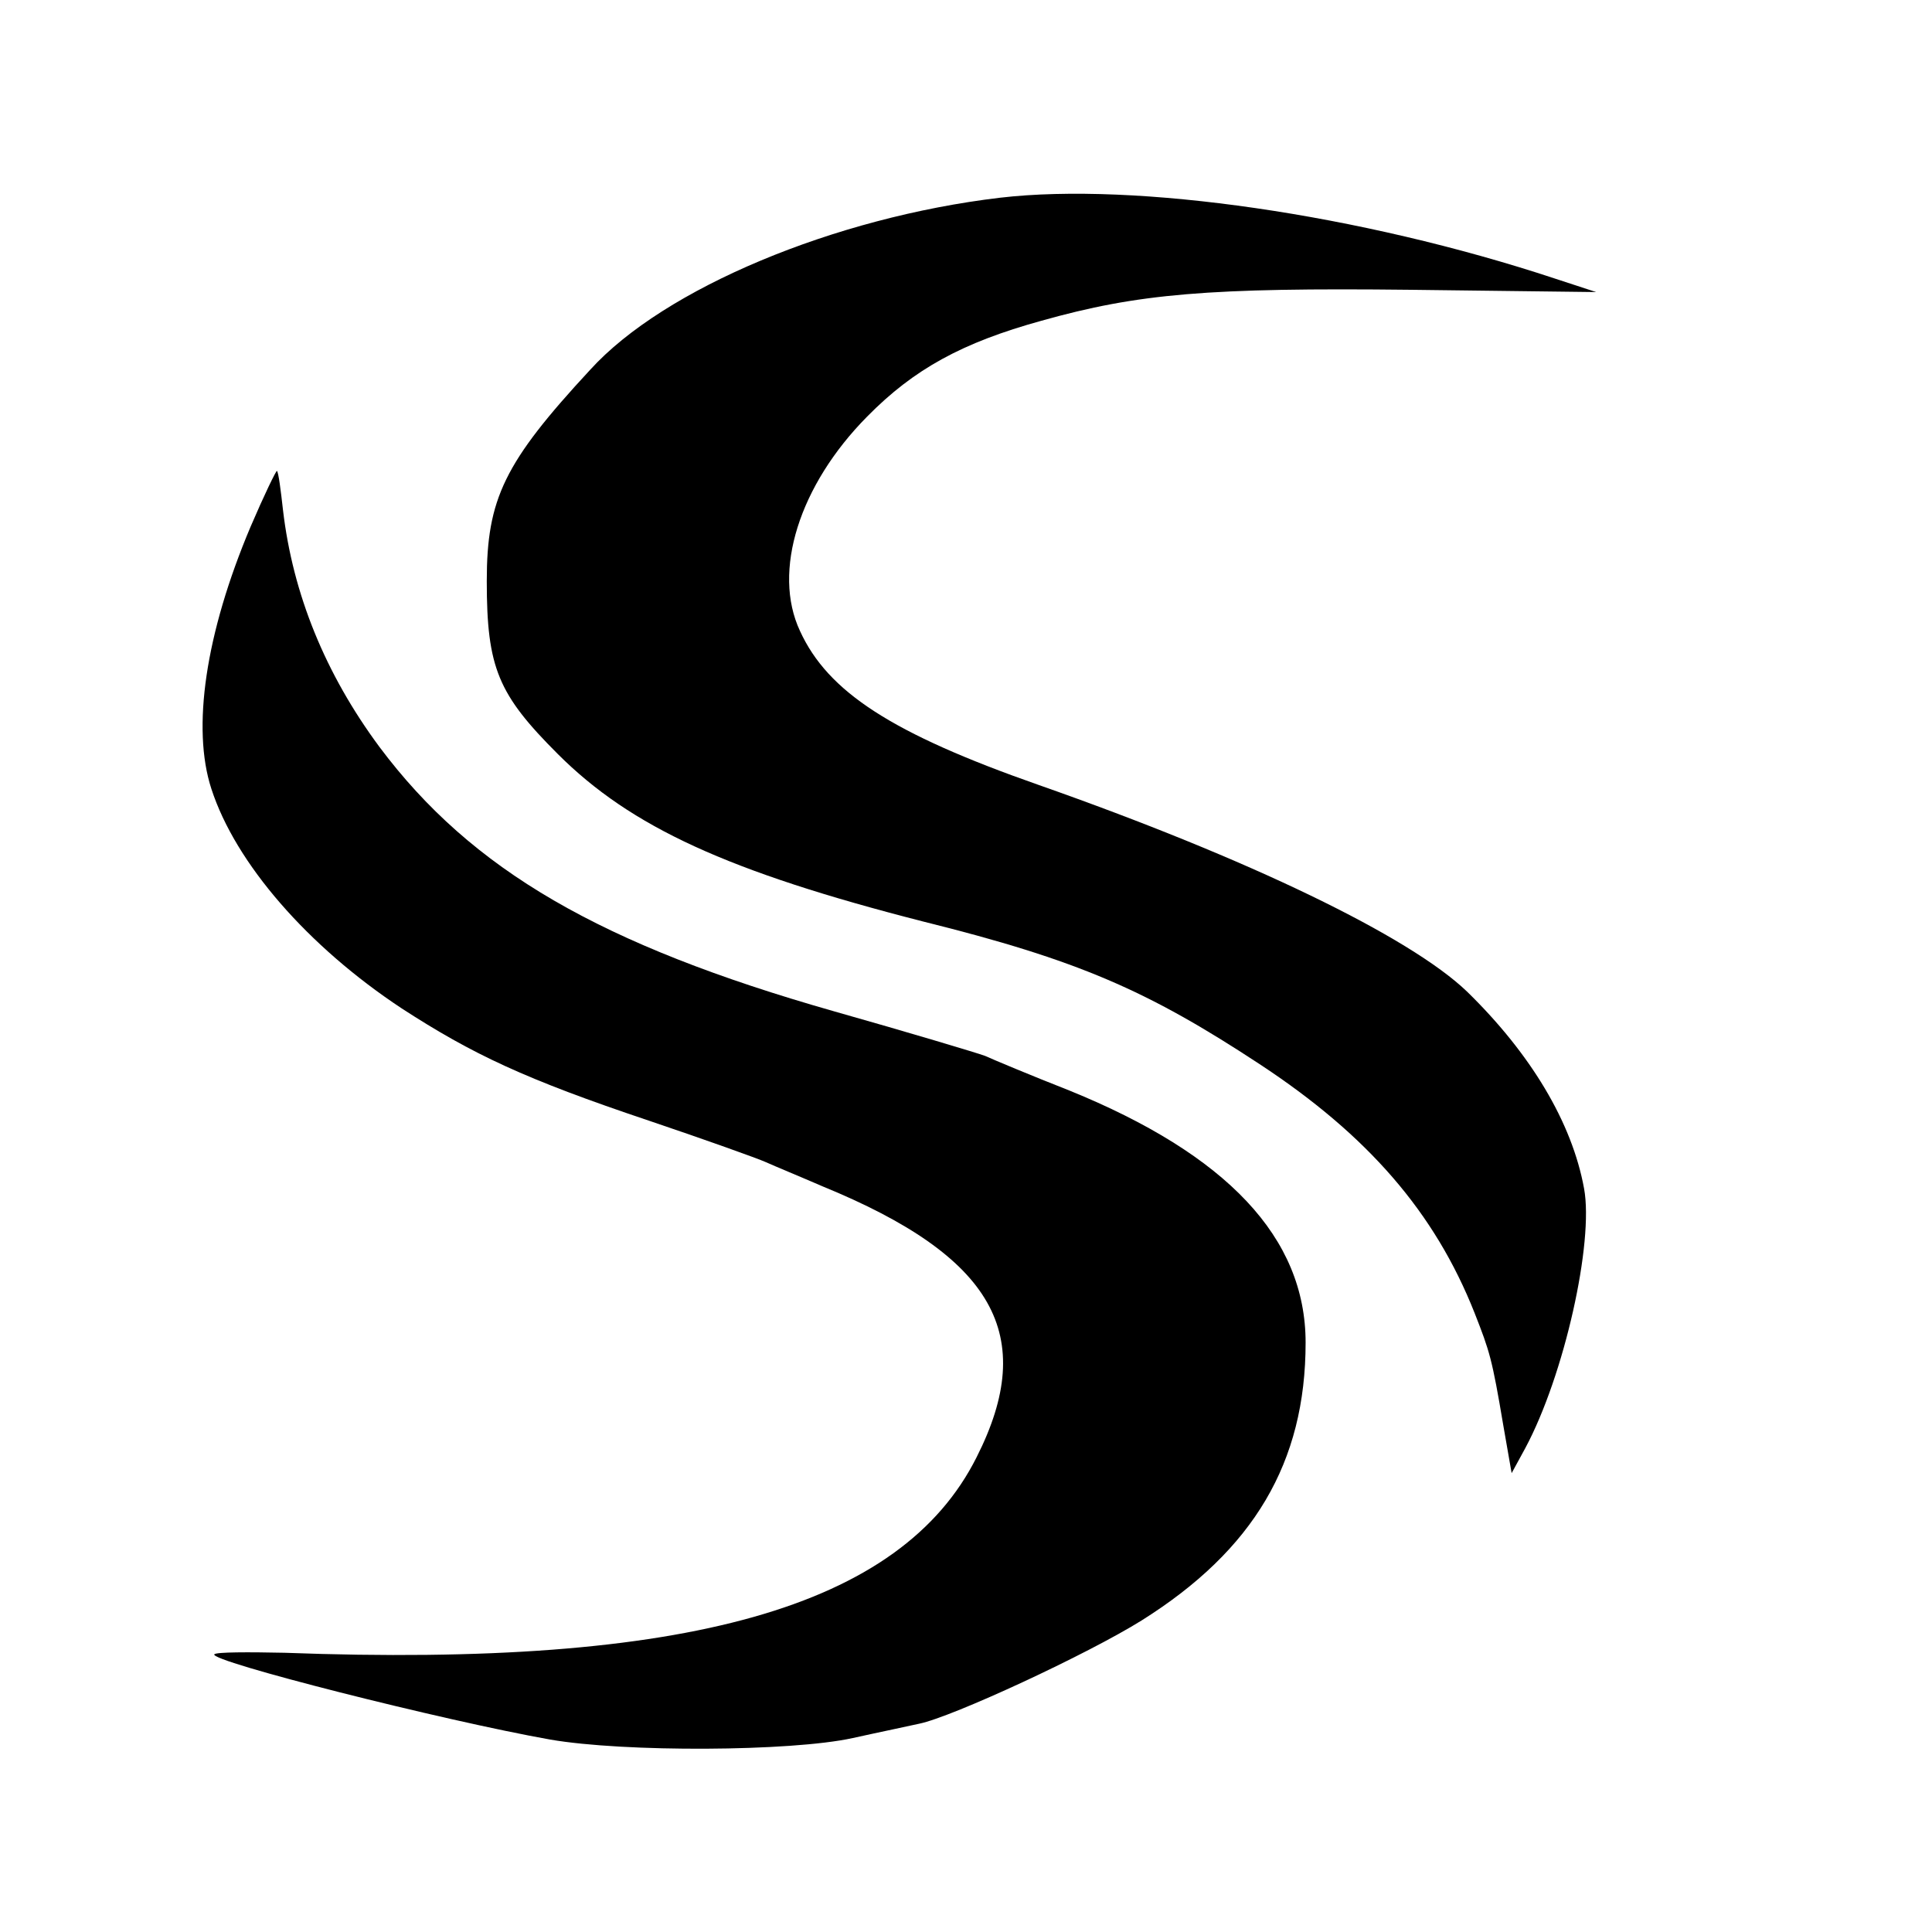 <?xml version="1.0" standalone="no"?>
<!DOCTYPE svg PUBLIC "-//W3C//DTD SVG 20010904//EN"
 "http://www.w3.org/TR/2001/REC-SVG-20010904/DTD/svg10.dtd">
<svg version="1.0" xmlns="http://www.w3.org/2000/svg"
 width="256pt" height="256pt" viewBox="0 0 256 256"
 preserveAspectRatio="xMidYMid meet">
<g transform="translate(0,256) scale(0.1,-0.1)"
fill="#000000" stroke="none">
<path d="M1325 2298 c-219 -26 -445 -120 -543 -228 -114 -123 -137 -171 -137
-280 0 -115 15 -150 94 -229 97 -97 226 -156 484 -222 205 -51 297 -91 446
-189 143 -94 232 -196 285 -330 20 -51 23 -60 38 -149 l11 -63 18 33 c52 97
91 273 78 344 -16 88 -71 179 -155 261 -76 73 -289 176 -568 274 -194 68 -279
123 -316 204 -37 79 -1 193 89 284 62 63 126 98 231 127 128 36 221 44 490 41
l245 -3 -55 18 c-257 85 -555 128 -735 107z"/>
<path d="M332 1862 c-60 -142 -78 -267 -52 -347 32 -99 128 -209 252 -291 94
-61 164 -94 328 -149 74 -25 144 -50 155 -55 11 -5 45 -19 75 -32 227 -93 286
-197 204 -359 -100 -199 -383 -279 -917 -259 -48 1 -90 1 -93 -2 -8 -9 304
-88 445 -113 98 -17 319 -16 401 2 36 8 75 16 88 19 44 9 223 92 295 137 148
93 217 209 217 368 0 139 -104 249 -313 334 -51 20 -101 41 -112 46 -11 4
-101 31 -200 59 -309 88 -480 187 -602 350 -72 97 -115 203 -128 314 -3 27 -6
50 -8 52 -1 1 -17 -32 -35 -74z"/>
</g>
</svg>

